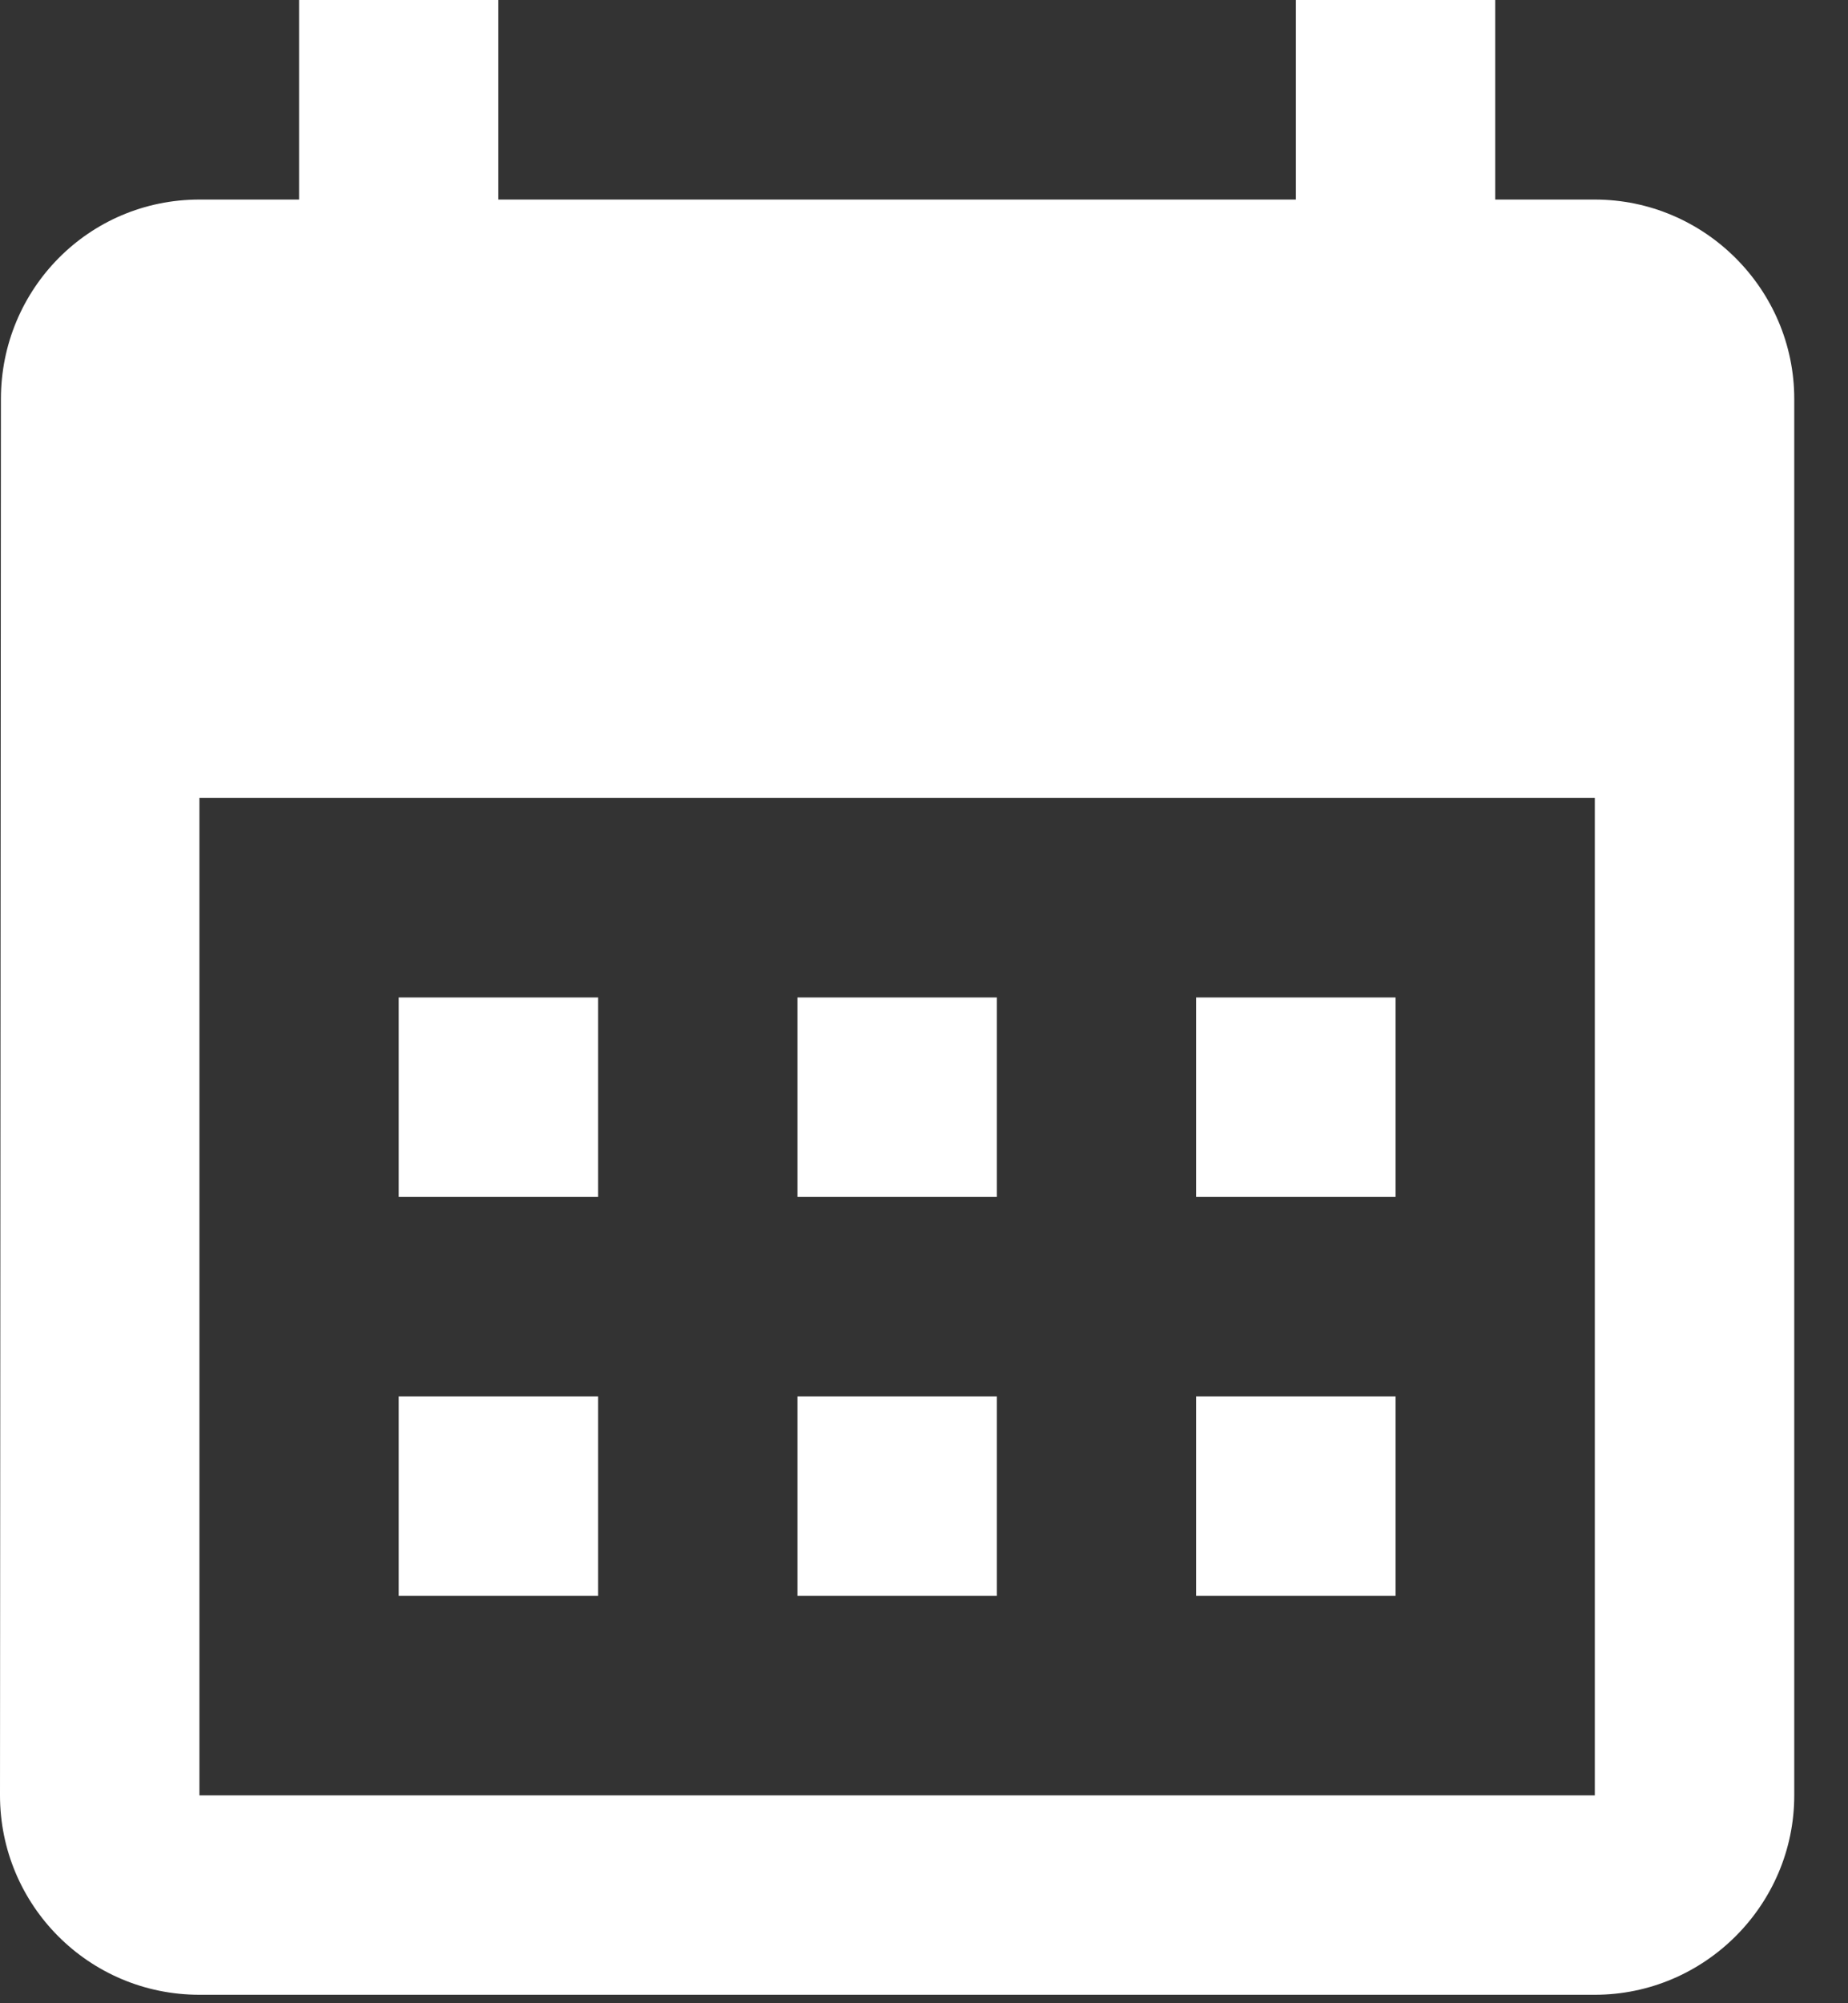 <?xml version="1.0" encoding="utf-8"?>
<svg xmlns="http://www.w3.org/2000/svg" fill="none" height="100%" overflow="visible" preserveAspectRatio="none" style="display: block;" viewBox="0 0 12 13" width="100%">
<rect x="0" y="0" width="12" height="13" fill="#333333" stroke="none"/>
<path d="M10.356 1.295H9.709V0H8.415V1.295H3.236V0H1.942V1.295H1.295C0.576 1.295 0.006 1.877 0.006 2.589L0 11.651C0 12.363 0.576 12.945 1.295 12.945H10.356C11.068 12.945 11.651 12.363 11.651 11.651V2.589C11.651 1.877 11.068 1.295 10.356 1.295ZM10.356 11.651H1.295V5.178H10.356V11.651ZM3.884 7.767H2.589V6.473H3.884V7.767ZM6.473 7.767H5.178V6.473H6.473V7.767ZM9.062 7.767H7.767V6.473H9.062V7.767ZM3.884 10.356H2.589V9.062H3.884V10.356ZM6.473 10.356H5.178V9.062H6.473V10.356ZM9.062 10.356H7.767V9.062H9.062V10.356Z" fill="white" id="Vector"/>
</svg>